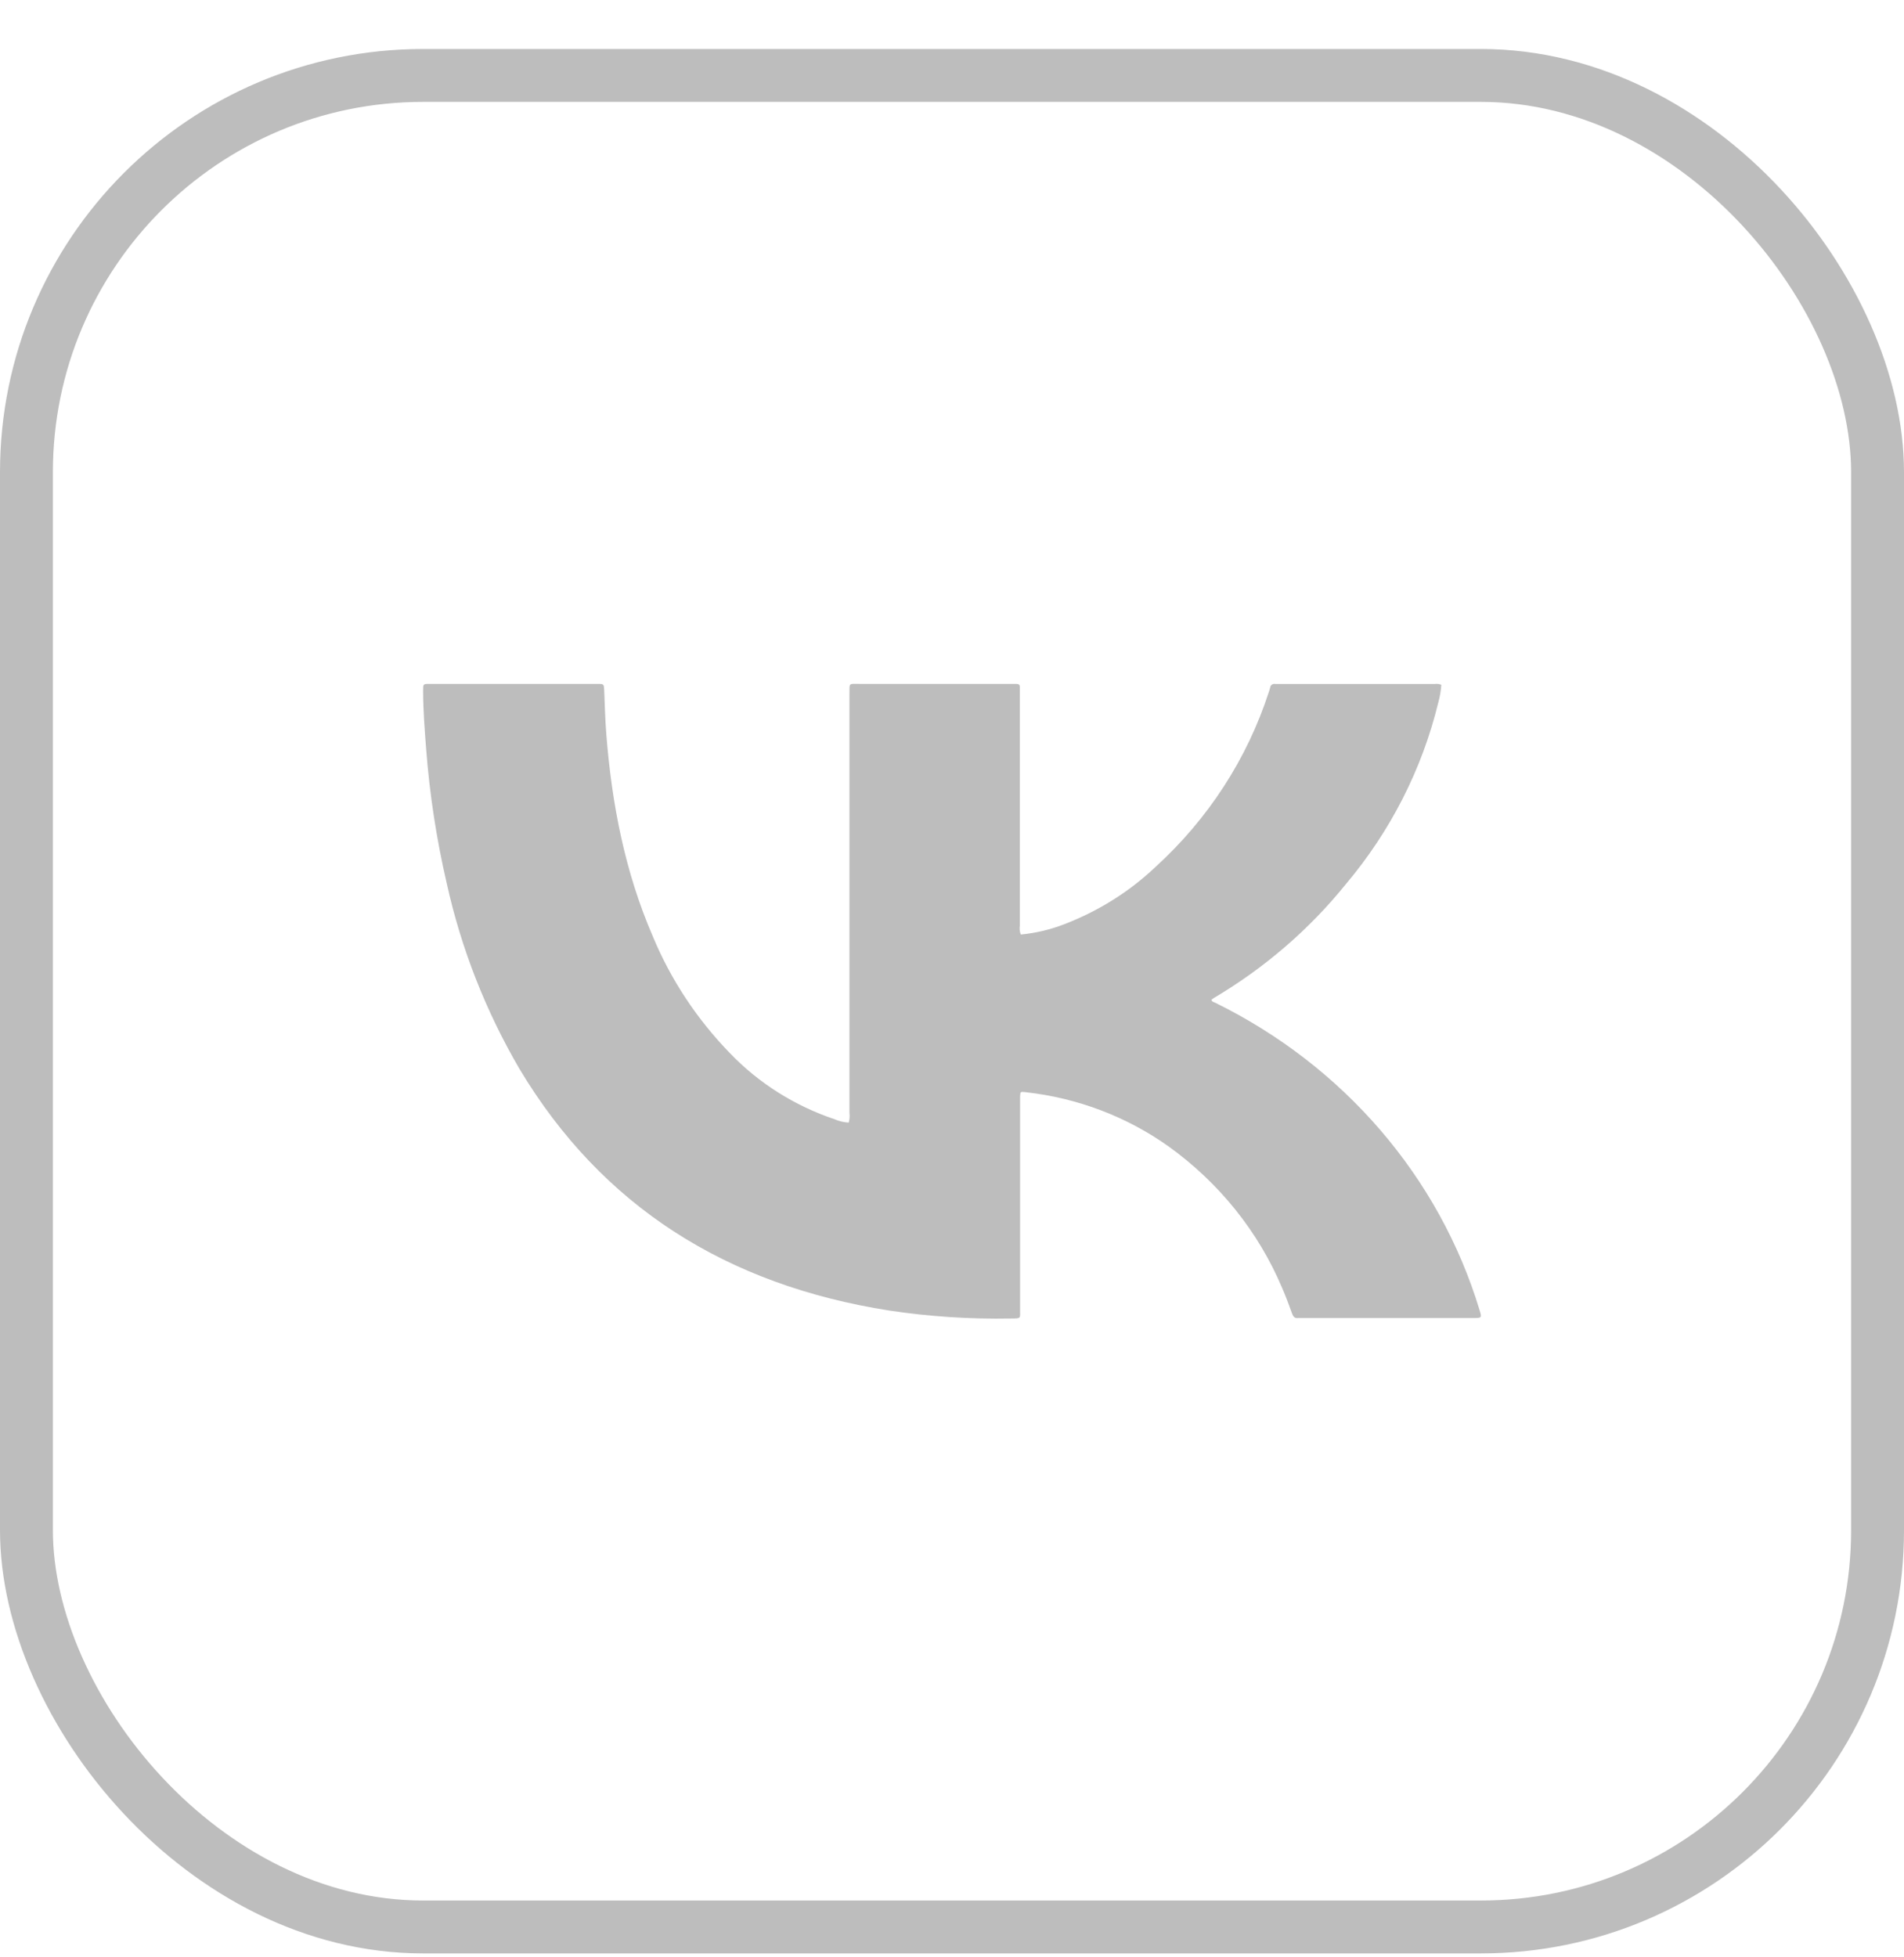 <svg width="36" height="37" viewBox="0 0 36 37" fill="none" xmlns="http://www.w3.org/2000/svg">
<path d="M16.047 21.221C16.064 21.162 16.069 21.099 16.061 21.037C16.061 18.398 16.061 15.758 16.061 13.118C16.063 12.899 16.041 12.928 16.255 12.928H19.108C19.303 12.928 19.283 12.911 19.283 13.093C19.283 14.56 19.283 16.027 19.283 17.495C19.273 17.553 19.279 17.612 19.301 17.666C19.587 17.638 19.867 17.571 20.133 17.467C20.77 17.221 21.35 16.858 21.839 16.396C22.842 15.485 23.583 14.342 23.992 13.076C24.001 13.048 24.01 13.022 24.016 12.995C24.017 12.984 24.021 12.974 24.026 12.965C24.032 12.956 24.04 12.948 24.048 12.942C24.057 12.935 24.067 12.931 24.078 12.929C24.089 12.927 24.1 12.927 24.111 12.929H27.13C27.171 12.924 27.213 12.929 27.252 12.944C27.244 13.058 27.225 13.172 27.194 13.282C26.889 14.538 26.292 15.711 25.447 16.713C24.756 17.569 23.91 18.298 22.95 18.866C22.934 18.876 22.918 18.887 22.904 18.898C22.915 18.939 22.953 18.943 22.981 18.957C24.18 19.547 25.241 20.365 26.099 21.362C26.957 22.359 27.594 23.513 27.972 24.755C28.021 24.914 28.021 24.915 27.848 24.915H24.619C24.595 24.914 24.57 24.914 24.545 24.915C24.479 24.923 24.452 24.889 24.431 24.833C24.372 24.67 24.312 24.506 24.242 24.346C23.794 23.284 23.052 22.359 22.096 21.672C21.304 21.108 20.371 20.754 19.392 20.646C19.293 20.634 19.292 20.635 19.287 20.726C19.287 20.763 19.287 20.802 19.287 20.839V24.755C19.287 24.929 19.311 24.922 19.115 24.924C18.344 24.938 17.572 24.888 16.81 24.773C13.742 24.29 11.383 22.81 9.823 20.207C9.182 19.11 8.718 17.926 8.446 16.695C8.252 15.858 8.122 15.008 8.057 14.152C8.029 13.788 8 13.425 8 13.052C8 12.928 8 12.928 8.122 12.928H11.302C11.416 12.928 11.418 12.928 11.424 13.052C11.434 13.328 11.443 13.605 11.464 13.881C11.568 15.197 11.815 16.483 12.346 17.707C12.685 18.522 13.18 19.27 13.805 19.912C14.347 20.476 15.026 20.904 15.781 21.158C15.865 21.194 15.955 21.216 16.047 21.221Z" fill="#BDBDBD"/>
<rect x="0.5" y="1.426" width="35" height="35" rx="7.5" stroke="#BDBDBD"/>
</svg>

